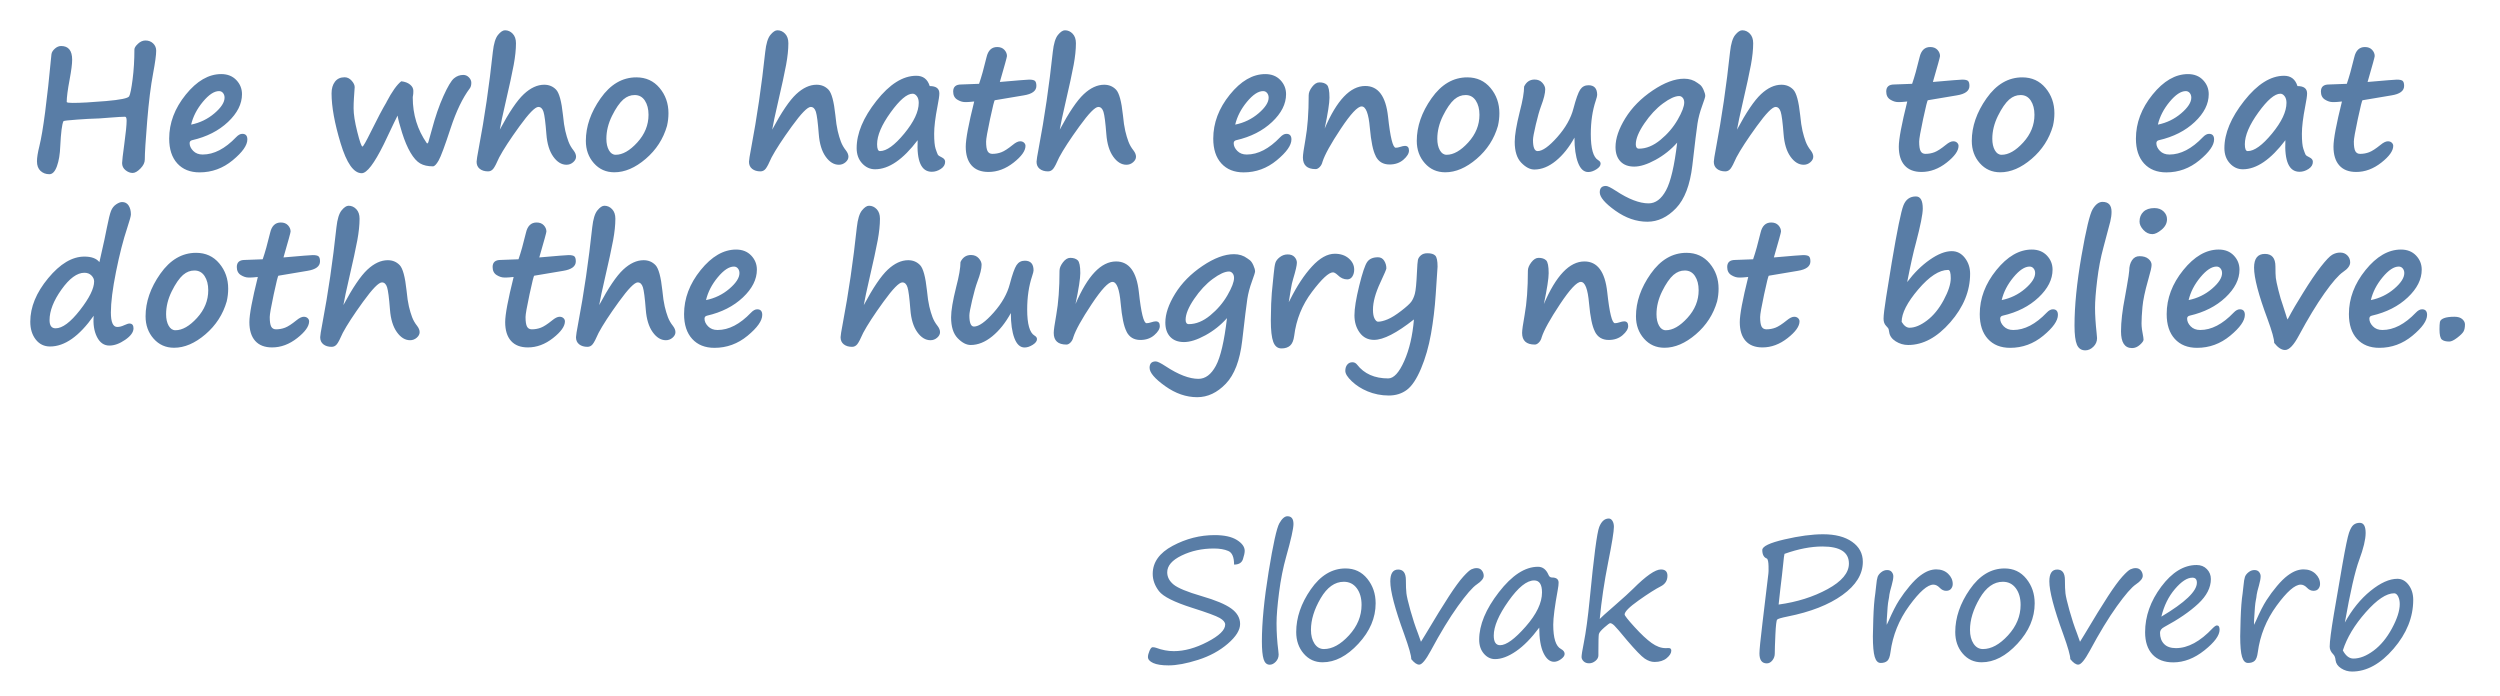 <?xml version="1.0" encoding="UTF-8"?>
<!DOCTYPE svg  PUBLIC '-//W3C//DTD SVG 1.1//EN'  'http://www.w3.org/Graphics/SVG/1.1/DTD/svg11.dtd'>
<svg version="1.1" viewBox="0 0 826 230" xmlns="http://www.w3.org/2000/svg">
<defs>
<filter id="a">
<feGaussianBlur in="SourceAlpha" stdDeviation="4"/>
<feOffset dx="5" dy="5" result="Offset"/>
<feComposite in="SourceGraphic" in2="Offset" operator="xor"/>
</filter>
</defs>
<g fill="#597DA6" filter="url(#a)">
<path d="m15.963 35.036c-0.48 0.997-0.831 3.747-1.052 8.25-0.093 2.639-0.457 4.844-1.094 6.616s-1.472 2.658-2.505 2.658c-1.163 0-2.136-0.365-2.921-1.094-0.784-0.729-1.176-1.785-1.176-3.169 0-1.219 0.267-2.898 0.802-5.039 1.2-4.835 2.529-14.958 3.987-30.368 0.092-0.628 0.466-1.232 1.121-1.814 0.655-0.581 1.343-0.872 2.062-0.872 2.437 0 3.655 1.514 3.655 4.54 0 1.366-0.277 3.535-0.831 6.506-0.646 3.414-0.969 5.906-0.969 7.475 0.148 0.184 0.812 0.276 1.993 0.276 2.584 0 6.248-0.203 10.991-0.609s7.294-0.932 7.654-1.578 0.738-2.514 1.135-5.605c0.397-3.092 0.595-6.381 0.595-9.87 0-0.516 0.388-1.139 1.163-1.868s1.606-1.094 2.491-1.094c1.015 0 1.86 0.323 2.533 0.969 0.674 0.646 1.011 1.449 1.011 2.409 0 1.384-0.342 3.894-1.024 7.53-0.776 4.078-1.426 9.31-1.952 15.696s-0.789 10.63-0.789 12.734c0 0.997-0.48 1.984-1.44 2.962-0.959 0.978-1.817 1.467-2.574 1.467-0.812 0-1.597-0.304-2.353-0.913-0.757-0.609-1.135-1.393-1.135-2.353 0-0.628 0.249-2.778 0.747-6.45 0.499-3.654 0.748-6.164 0.748-7.53 0-0.886-0.176-1.329-0.526-1.329-0.868 0-2.584 0.102-5.149 0.305-2.584 0.221-4.347 0.332-5.288 0.332-0.683 0-2.468 0.101-5.357 0.304-2.888 0.203-4.406 0.379-4.553 0.526zm60.764 6.035c0 1.92-1.615 4.213-4.844 6.879-3.23 2.667-6.875 4.001-10.935 4.001-3.119 0-5.574-0.983-7.364-2.949-1.79-1.965-2.685-4.701-2.685-8.208 0-5.167 1.827-10.012 5.481-14.533 3.654-4.522 7.558-6.783 11.71-6.783 2.067 0 3.728 0.655 4.983 1.966 1.255 1.31 1.882 2.87 1.882 4.678 0 3.212-1.541 6.271-4.623 9.177-3.082 2.907-7.031 4.914-11.848 6.021-0.554 0.13-0.831 0.462-0.831 0.997 0 0.886 0.393 1.73 1.177 2.533s1.832 1.204 3.142 1.204c3.71 0 7.391-1.91 11.046-5.73 0.701-0.738 1.384-1.108 2.048-1.108 1.108 0 1.661 0.619 1.661 1.855zm-18.576-4.9c2.916-0.59 5.486-1.836 7.71-3.737 2.223-1.901 3.335-3.626 3.335-5.177 0-0.609-0.17-1.121-0.512-1.536-0.341-0.415-0.78-0.623-1.315-0.623-1.605 0-3.386 1.181-5.343 3.543-1.956 2.363-3.248 4.873-3.875 7.53zm68.211-2.989c-0.184 0.295-1.587 3.211-4.208 8.747-0.221 0.48-0.35 0.748-0.387 0.803-3.138 6.33-5.555 9.496-7.253 9.496-2.658 0-4.983-3.299-6.976-9.897-1.994-6.598-2.99-12.093-2.99-16.486 0-1.587 0.374-2.869 1.121-3.848 0.747-0.978 1.813-1.467 3.197-1.467 0.868 0 1.638 0.374 2.312 1.121 0.674 0.748 1.01 1.463 1.01 2.146l-0.249 3.654c-0.074 1.107-0.111 2.215-0.111 3.322 0 1.956 0.407 4.554 1.219 7.793s1.384 4.858 1.716 4.858c0.24 0 1.172-1.642 2.796-4.927 2.122-4.3 3.839-7.549 5.149-9.745h-0.028c1.846-3.506 3.479-5.804 4.9-6.893 1.2 0.129 2.164 0.489 2.893 1.08 0.729 0.59 1.094 1.282 1.094 2.076 0 0.627-0.028 1.089-0.083 1.384-0.074 0.314-0.111 0.6-0.111 0.858 0 5.574 1.541 10.585 4.623 15.032 0.203 0.203 0.383 0.083 0.54-0.36s0.54-1.808 1.149-4.097c1.125-4.244 2.399-7.94 3.82-11.087s2.584-5.098 3.488-5.855 1.929-1.135 3.073-1.135c0.72 0 1.342 0.272 1.868 0.817 0.526 0.544 0.789 1.139 0.789 1.785 0 0.775-0.166 1.385-0.498 1.827-2.381 3.175-4.494 7.567-6.339 13.178-1.901 5.813-3.221 9.366-3.959 10.658s-1.366 1.938-1.883 1.938c-1.716 0-3.123-0.319-4.221-0.956-1.098-0.636-2.16-1.822-3.184-3.557s-1.951-3.922-2.782-6.561c-0.83-2.639-1.329-4.54-1.495-5.702zm33.774 4.65c3.063-5.739 5.707-9.647 7.931-11.724 2.224-2.076 4.471-3.114 6.741-3.114 1.568 0 2.874 0.54 3.917 1.62 1.043 1.079 1.804 3.889 2.284 8.429 0.203 2.159 0.461 3.903 0.775 5.232s0.664 2.506 1.052 3.53c0.387 1.024 0.941 1.988 1.661 2.893 0.554 0.719 0.83 1.412 0.83 2.076s-0.318 1.273-0.955 1.827c-0.636 0.554-1.37 0.831-2.201 0.831-1.642 0-3.1-0.896-4.373-2.686-1.274-1.79-2.031-4.263-2.27-7.419-0.296-3.857-0.614-6.321-0.956-7.391-0.341-1.071-0.908-1.606-1.702-1.606-1.07 0-3.151 2.136-6.243 6.409-3.091 4.272-5.319 7.691-6.685 10.256-0.849 1.938-1.504 3.193-1.966 3.765-0.461 0.572-1.033 0.859-1.716 0.859-1.126 0-2.039-0.277-2.741-0.831-0.701-0.554-1.052-1.338-1.052-2.353 0-0.498 0.25-2.058 0.748-4.679 1.882-9.91 3.423-20.457 4.623-31.641 0.295-2.695 0.863-4.554 1.702-5.579 0.84-1.024 1.611-1.536 2.312-1.536 0.978 0 1.827 0.378 2.547 1.135s1.08 1.809 1.08 3.156c0 2.067-0.25 4.448-0.748 7.142-0.498 2.695-1.43 6.995-2.796 12.901-0.83 3.561-1.43 6.394-1.799 8.498zm55.255-1.273c-1.236 4.318-3.585 7.959-7.045 10.921s-6.916 4.443-10.367 4.443c-2.732 0-4.983-1.001-6.755-3.004-1.772-2.002-2.658-4.461-2.658-7.377 0-4.762 1.624-9.449 4.873-14.063 3.248-4.614 7.188-6.921 11.82-6.921 3.156 0 5.712 1.167 7.669 3.502 1.956 2.335 2.934 5.117 2.934 8.346 0 1.403-0.157 2.778-0.471 4.125v0.028zm-14.395-8.747c-1.292 1.144-2.556 2.971-3.793 5.481-1.236 2.51-1.854 5.029-1.854 7.558 0 1.532 0.281 2.796 0.844 3.792 0.563 0.997 1.306 1.495 2.229 1.495 2.288 0 4.669-1.356 7.142-4.069s3.709-5.758 3.709-9.136c0-1.901-0.401-3.465-1.204-4.692s-1.924-1.841-3.363-1.841c-1.366 0-2.593 0.471-3.682 1.412h-0.028zm49.138 10.021c3.063-5.739 5.707-9.647 7.931-11.724 2.224-2.076 4.471-3.114 6.741-3.114 1.569 0 2.874 0.54 3.917 1.62 1.043 1.079 1.804 3.889 2.284 8.429 0.203 2.159 0.461 3.903 0.775 5.232s0.664 2.506 1.052 3.53 0.941 1.988 1.661 2.893c0.554 0.719 0.83 1.412 0.83 2.076s-0.318 1.273-0.955 1.827c-0.636 0.554-1.37 0.831-2.2 0.831-1.643 0-3.101-0.896-4.374-2.686-1.274-1.79-2.03-4.263-2.27-7.419-0.296-3.857-0.614-6.321-0.955-7.391-0.342-1.071-0.909-1.606-1.703-1.606-1.07 0-3.151 2.136-6.243 6.409-3.091 4.272-5.319 7.691-6.685 10.256-0.849 1.938-1.504 3.193-1.966 3.765-0.461 0.572-1.033 0.859-1.716 0.859-1.126 0-2.039-0.277-2.741-0.831-0.701-0.554-1.051-1.338-1.051-2.353 0-0.498 0.249-2.058 0.747-4.679 1.882-9.91 3.423-20.457 4.623-31.641 0.295-2.695 0.863-4.554 1.703-5.579 0.839-1.024 1.61-1.536 2.311-1.536 0.978 0 1.827 0.378 2.547 1.135s1.08 1.809 1.08 3.156c0 2.067-0.25 4.448-0.748 7.142-0.498 2.695-1.43 6.995-2.796 12.901-0.83 3.561-1.43 6.394-1.799 8.498zm48.058 3.488c-4.854 6.404-9.542 9.606-14.063 9.606-1.661 0-3.092-0.655-4.291-1.965-1.2-1.31-1.8-2.981-1.8-5.011 0-4.89 2.178-10.099 6.534-15.627 4.355-5.527 8.748-8.291 13.177-8.291 2.251 0 3.728 1.135 4.429 3.405 2.123 0 3.184 0.812 3.184 2.436 0 0.775-0.203 2.178-0.609 4.208-0.738 3.802-1.108 6.838-1.108 9.108 0 2.362 0.162 4.023 0.485 4.983 0.323 0.959 0.558 1.587 0.706 1.882 0.147 0.295 0.59 0.609 1.329 0.941 0.738 0.351 1.107 0.84 1.107 1.468 0 0.941-0.475 1.725-1.426 2.353-0.95 0.627-1.942 0.941-2.976 0.941-3.469 0-5.029-3.479-4.678-10.437zm-1.661-15.364c-1.864 0-4.286 2.063-7.267 6.187-2.981 4.125-4.471 7.627-4.471 10.506 0 1.514 0.314 2.27 0.941 2.27 2.178 0 4.859-1.933 8.042-5.799 3.184-3.867 4.776-7.249 4.776-10.146 0-0.923-0.208-1.657-0.623-2.201-0.415-0.545-0.881-0.817-1.398-0.817zm27.158 2.159c-0.166 0-0.687 2.058-1.564 6.174-0.877 4.115-1.315 6.607-1.315 7.474 0 1.514 0.161 2.57 0.484 3.17s0.854 0.9 1.592 0.9c1.034 0 2.026-0.18 2.976-0.54 0.951-0.36 2.201-1.167 3.751-2.422 0.96-0.794 1.772-1.191 2.436-1.191 0.536 0 0.965 0.153 1.288 0.457 0.323 0.305 0.484 0.66 0.484 1.066 0 1.624-1.31 3.465-3.931 5.523-2.621 2.057-5.389 3.086-8.305 3.086-2.436 0-4.295-0.719-5.578-2.159s-1.924-3.507-1.924-6.201c0-2.492 0.932-7.465 2.796-14.921-1.181 0.129-2.002 0.194-2.464 0.194h-0.581c-0.849 0-1.712-0.277-2.589-0.831-0.876-0.554-1.315-1.44-1.315-2.658 0-1.55 0.877-2.325 2.63-2.325l5.925-0.221c0.775-2.234 1.596-5.159 2.463-8.776 0.517-2.252 1.689-3.377 3.516-3.377 1.015 0 1.809 0.309 2.381 0.927s0.858 1.306 0.858 2.062c0 0.296-0.784 3.147-2.353 8.555 5.869-0.517 9.089-0.776 9.661-0.776 0.979 0 1.625 0.143 1.938 0.429 0.314 0.287 0.471 0.836 0.471 1.648 0 1.642-1.393 2.685-4.18 3.128l-9.551 1.605zm21.455 9.717c3.063-5.739 5.707-9.647 7.931-11.724 2.224-2.076 4.471-3.114 6.741-3.114 1.568 0 2.874 0.54 3.917 1.62 1.043 1.079 1.804 3.889 2.284 8.429 0.203 2.159 0.461 3.903 0.775 5.232s0.664 2.506 1.052 3.53c0.387 1.024 0.941 1.988 1.661 2.893 0.553 0.719 0.83 1.412 0.83 2.076s-0.318 1.273-0.955 1.827-1.37 0.831-2.201 0.831c-1.642 0-3.1-0.896-4.374-2.686-1.273-1.79-2.03-4.263-2.27-7.419-0.295-3.857-0.613-6.321-0.955-7.391-0.341-1.071-0.909-1.606-1.702-1.606-1.071 0-3.151 2.136-6.243 6.409-3.091 4.272-5.32 7.691-6.685 10.256-0.849 1.938-1.504 3.193-1.966 3.765-0.461 0.572-1.033 0.859-1.716 0.859-1.126 0-2.039-0.277-2.741-0.831-0.701-0.554-1.052-1.338-1.052-2.353 0-0.498 0.249-2.058 0.748-4.679 1.882-9.91 3.423-20.457 4.623-31.641 0.295-2.695 0.863-4.554 1.702-5.579 0.84-1.024 1.611-1.536 2.312-1.536 0.978 0 1.827 0.378 2.547 1.135 0.719 0.757 1.079 1.809 1.079 3.156 0 2.067-0.249 4.448-0.747 7.142-0.498 2.695-1.43 6.995-2.796 12.901-0.831 3.561-1.43 6.394-1.799 8.498zm76.544 3.239c0 1.92-1.615 4.213-4.845 6.879-3.23 2.667-6.875 4.001-10.935 4.001-3.119 0-5.573-0.983-7.364-2.949-1.79-1.965-2.685-4.701-2.685-8.208 0-5.167 1.827-10.012 5.481-14.533 3.655-4.522 7.558-6.783 11.71-6.783 2.067 0 3.728 0.655 4.983 1.966 1.255 1.31 1.883 2.87 1.883 4.678 0 3.212-1.541 6.271-4.623 9.177-3.082 2.907-7.032 4.914-11.849 6.021-0.553 0.13-0.83 0.462-0.83 0.997 0 0.886 0.392 1.73 1.176 2.533 0.785 0.803 1.832 1.204 3.142 1.204 3.71 0 7.392-1.91 11.046-5.73 0.701-0.738 1.384-1.108 2.049-1.108 1.107 0 1.661 0.619 1.661 1.855zm-18.576-4.9c2.916-0.59 5.486-1.836 7.71-3.737s3.336-3.626 3.336-5.177c0-0.609-0.171-1.121-0.512-1.536-0.342-0.415-0.78-0.623-1.315-0.623-1.606 0-3.387 1.181-5.343 3.543-1.956 2.363-3.248 4.873-3.876 7.53zm46.425 10.381c-0.886-1.661-1.532-4.761-1.938-9.301-0.406-4.725-1.31-7.087-2.713-7.087-1.329 0-3.626 2.459-6.893 7.378-3.267 4.918-5.278 8.549-6.035 10.893-0.166 0.701-0.475 1.283-0.927 1.744-0.453 0.461-0.9 0.692-1.343 0.692-2.805 0-4.208-1.283-4.208-3.848 0-0.867 0.277-2.842 0.831-5.924 0.719-3.986 1.079-8.859 1.079-14.617 0-0.867 0.379-1.795 1.135-2.782 0.757-0.987 1.56-1.481 2.409-1.481 1.07 0 1.891 0.268 2.464 0.803 0.572 0.535 0.858 1.956 0.858 4.263 0 1.753-0.526 5.149-1.578 10.187 4.005-9.375 8.471-14.063 13.398-14.063 4.282 0 6.792 3.368 7.53 10.105 0.739 6.865 1.587 10.298 2.547 10.298 0.425 0 0.914-0.092 1.467-0.277 0.665-0.221 1.191-0.332 1.578-0.332 0.886 0 1.329 0.517 1.329 1.55 0 0.941-0.609 1.943-1.827 3.004s-2.75 1.591-4.595 1.591c-2.141 0-3.673-0.932-4.596-2.796h0.028zm40.39-9.993c-1.237 4.318-3.585 7.959-7.046 10.921-3.46 2.962-6.916 4.443-10.367 4.443-2.731 0-4.983-1.001-6.755-3.004-1.771-2.002-2.657-4.461-2.657-7.377 0-4.762 1.624-9.449 4.872-14.063s7.188-6.921 11.821-6.921c3.155 0 5.712 1.167 7.668 3.502s2.934 5.117 2.934 8.346c0 1.403-0.157 2.778-0.47 4.125v0.028zm-14.395-8.747c-1.291 1.144-2.556 2.971-3.792 5.481-1.237 2.51-1.855 5.029-1.855 7.558 0 1.532 0.281 2.796 0.844 3.792 0.563 0.997 1.306 1.495 2.229 1.495 2.288 0 4.669-1.356 7.142-4.069s3.71-5.758 3.71-9.136c0-1.901-0.402-3.465-1.205-4.692-0.802-1.227-1.924-1.841-3.363-1.841-1.366 0-2.593 0.471-3.682 1.412h-0.028zm39.67 12.651c-1.771 3.23-3.824 5.795-6.159 7.696s-4.702 2.851-7.101 2.851c-1.421 0-2.856-0.747-4.305-2.242-1.448-1.495-2.173-3.792-2.173-6.893 0-2.196 0.554-5.509 1.661-9.938 0.96-3.654 1.44-6.432 1.44-8.333 0.738-1.55 1.892-2.325 3.46-2.325 1.071 0 1.924 0.355 2.561 1.066 0.637 0.71 0.955 1.425 0.955 2.145 0 1.31-0.461 3.174-1.384 5.592-0.535 1.44-1.112 3.474-1.73 6.104-0.619 2.63-0.928 4.314-0.928 5.052 0 2.455 0.508 3.682 1.523 3.682 1.605 0 3.774-1.541 6.505-4.623 2.732-3.082 4.513-6.238 5.343-9.468 0.831-3.155 1.569-5.222 2.215-6.201 0.646-0.978 1.559-1.467 2.741-1.467 1.919 0 2.879 1.071 2.879 3.211 0 0.314-0.157 0.942-0.471 1.883-1.089 3.267-1.633 6.948-1.633 11.045 0 4.799 0.812 7.669 2.436 8.61 0.535 0.314 0.803 0.701 0.803 1.163 0 0.664-0.471 1.292-1.412 1.882-0.941 0.591-1.837 0.886-2.686 0.886-1.458 0-2.579-1.029-3.363-3.087-0.784-2.057-1.177-4.821-1.177-8.291zm33.94 1.661c-2.049 2.307-4.434 4.203-7.156 5.689s-5.071 2.229-7.045 2.229c-1.957 0-3.475-0.573-4.554-1.717-1.08-1.144-1.62-2.722-1.62-4.734 0-2.86 1.084-6.044 3.253-9.55 2.168-3.507 5.177-6.557 9.025-9.15s7.313-3.889 10.395-3.889c1.698 0 3.165 0.461 4.401 1.384 0.296 0.222 0.554 0.406 0.775 0.554 0.443 0.313 0.854 0.89 1.232 1.73 0.379 0.84 0.568 1.518 0.568 2.035 0 0.332-0.351 1.448-1.052 3.349-0.72 1.975-1.223 3.89-1.509 5.745-0.286 1.854-0.853 6.482-1.702 13.883-0.757 6.441-2.556 11.147-5.399 14.118-2.842 2.971-5.998 4.457-9.467 4.457-3.636 0-7.166-1.223-10.589-3.668-3.424-2.445-5.135-4.462-5.135-6.049 0-1.402 0.683-2.104 2.048-2.104 0.536 0 1.624 0.536 3.267 1.606 4.208 2.768 7.816 4.152 10.824 4.152 2.289 0 4.208-1.434 5.758-4.304s2.778-8.125 3.682-15.766zm0.665-15.392c-1.365 0-3.155 0.817-5.37 2.45-2.215 1.634-4.263 3.834-6.146 6.603-1.882 2.768-2.823 5.066-2.823 6.893 0 0.96 0.35 1.439 1.051 1.439 2.381 0 4.744-0.964 7.087-2.893 2.344-1.928 4.241-4.147 5.689-6.657 1.449-2.51 2.173-4.411 2.173-5.703 0-0.646-0.166-1.163-0.498-1.55-0.332-0.388-0.72-0.582-1.163-0.582zm19.102 11.101c3.063-5.739 5.707-9.647 7.931-11.724 2.224-2.076 4.471-3.114 6.741-3.114 1.569 0 2.874 0.54 3.917 1.62 1.043 1.079 1.804 3.889 2.284 8.429 0.203 2.159 0.461 3.903 0.775 5.232s0.665 2.506 1.052 3.53c0.388 1.024 0.941 1.988 1.661 2.893 0.554 0.719 0.831 1.412 0.831 2.076s-0.319 1.273-0.956 1.827c-0.636 0.554-1.37 0.831-2.2 0.831-1.643 0-3.101-0.896-4.374-2.686-1.274-1.79-2.03-4.263-2.27-7.419-0.296-3.857-0.614-6.321-0.955-7.391-0.342-1.071-0.909-1.606-1.703-1.606-1.07 0-3.151 2.136-6.242 6.409-3.092 4.272-5.32 7.691-6.686 10.256-0.849 1.938-1.504 3.193-1.965 3.765-0.462 0.572-1.034 0.859-1.717 0.859-1.126 0-2.039-0.277-2.74-0.831-0.702-0.554-1.052-1.338-1.052-2.353 0-0.498 0.249-2.058 0.747-4.679 1.882-9.91 3.424-20.457 4.623-31.641 0.295-2.695 0.863-4.554 1.703-5.579 0.839-1.024 1.61-1.536 2.311-1.536 0.978 0 1.827 0.378 2.547 1.135s1.08 1.809 1.08 3.156c0 2.067-0.249 4.448-0.748 7.142-0.498 2.695-1.43 6.995-2.796 12.901-0.83 3.561-1.43 6.394-1.799 8.498zm63.062-9.717c-0.166 0-0.687 2.058-1.564 6.174-0.877 4.115-1.315 6.607-1.315 7.474 0 1.514 0.162 2.57 0.485 3.17s0.853 0.9 1.591 0.9c1.034 0 2.026-0.18 2.976-0.54 0.951-0.36 2.201-1.167 3.751-2.422 0.96-0.794 1.772-1.191 2.437-1.191 0.535 0 0.964 0.153 1.287 0.457 0.323 0.305 0.484 0.66 0.484 1.066 0 1.624-1.31 3.465-3.931 5.523-2.62 2.057-5.389 3.086-8.305 3.086-2.436 0-4.295-0.719-5.578-2.159s-1.924-3.507-1.924-6.201c0-2.492 0.932-7.465 2.796-14.921-1.181 0.129-2.002 0.194-2.464 0.194h-0.581c-0.849 0-1.712-0.277-2.588-0.831-0.877-0.554-1.315-1.44-1.315-2.658 0-1.55 0.876-2.325 2.63-2.325l5.924-0.221c0.775-2.234 1.596-5.159 2.464-8.776 0.516-2.252 1.688-3.377 3.515-3.377 1.015 0 1.809 0.309 2.381 0.927s0.858 1.306 0.858 2.062c0 0.296-0.784 3.147-2.353 8.555 5.869-0.517 9.089-0.776 9.662-0.776 0.978 0 1.624 0.143 1.937 0.429 0.314 0.287 0.471 0.836 0.471 1.648 0 1.642-1.393 2.685-4.18 3.128l-9.551 1.605zm41.331 8.444c-1.236 4.318-3.585 7.959-7.045 10.921-3.461 2.962-6.916 4.443-10.368 4.443-2.731 0-4.983-1.001-6.754-3.004-1.772-2.002-2.658-4.461-2.658-7.377 0-4.762 1.624-9.449 4.872-14.063 3.249-4.614 7.189-6.921 11.821-6.921 3.156 0 5.712 1.167 7.668 3.502 1.957 2.335 2.935 5.117 2.935 8.346 0 1.403-0.157 2.778-0.471 4.125v0.028zm-14.395-8.747c-1.292 1.144-2.556 2.971-3.793 5.481-1.236 2.51-1.854 5.029-1.854 7.558 0 1.532 0.281 2.796 0.844 3.792 0.563 0.997 1.306 1.495 2.228 1.495 2.289 0 4.67-1.356 7.143-4.069s3.709-5.758 3.709-9.136c0-1.901-0.401-3.465-1.204-4.692s-1.924-1.841-3.364-1.841c-1.365 0-2.593 0.471-3.681 1.412h-0.028zm67.63 13.26c0 1.92-1.615 4.213-4.845 6.879-3.229 2.667-6.874 4.001-10.934 4.001-3.119 0-5.574-0.983-7.364-2.949-1.79-1.965-2.685-4.701-2.685-8.208 0-5.167 1.827-10.012 5.481-14.533 3.654-4.522 7.557-6.783 11.71-6.783 2.067 0 3.728 0.655 4.983 1.966 1.255 1.31 1.882 2.87 1.882 4.678 0 3.212-1.541 6.271-4.623 9.177-3.082 2.907-7.031 4.914-11.848 6.021-0.554 0.13-0.831 0.462-0.831 0.997 0 0.886 0.392 1.73 1.177 2.533 0.784 0.803 1.832 1.204 3.142 1.204 3.709 0 7.391-1.91 11.045-5.73 0.702-0.738 1.385-1.108 2.049-1.108 1.107 0 1.661 0.619 1.661 1.855zm-18.576-4.9c2.916-0.59 5.485-1.836 7.709-3.737s3.336-3.626 3.336-5.177c0-0.609-0.171-1.121-0.512-1.536s-0.78-0.623-1.315-0.623c-1.606 0-3.387 1.181-5.343 3.543-1.956 2.363-3.248 4.873-3.875 7.53zm42.133 5.149c-4.853 6.404-9.541 9.606-14.063 9.606-1.661 0-3.091-0.655-4.291-1.965-1.199-1.31-1.799-2.981-1.799-5.011 0-4.89 2.178-10.099 6.533-15.627 4.356-5.527 8.748-8.291 13.177-8.291 2.252 0 3.728 1.135 4.43 3.405 2.122 0 3.183 0.812 3.183 2.436 0 0.775-0.203 2.178-0.609 4.208-0.738 3.802-1.107 6.838-1.107 9.108 0 2.362 0.161 4.023 0.484 4.983 0.323 0.959 0.559 1.587 0.706 1.882 0.148 0.295 0.591 0.609 1.329 0.941 0.738 0.351 1.107 0.84 1.107 1.468 0 0.941-0.475 1.725-1.425 2.353-0.951 0.627-1.943 0.941-2.976 0.941-3.47 0-5.029-3.479-4.679-10.437zm-1.661-15.364c-1.864 0-4.286 2.063-7.266 6.187-2.981 4.125-4.471 7.627-4.471 10.506 0 1.514 0.313 2.27 0.941 2.27 2.178 0 4.858-1.933 8.042-5.799 3.184-3.867 4.775-7.249 4.775-10.146 0-0.923-0.207-1.657-0.623-2.201-0.415-0.545-0.881-0.817-1.398-0.817zm27.158 2.159c-0.166 0-0.688 2.058-1.564 6.174-0.877 4.115-1.315 6.607-1.315 7.474 0 1.514 0.161 2.57 0.484 3.17s0.854 0.9 1.592 0.9c1.033 0 2.025-0.18 2.976-0.54 0.95-0.36 2.201-1.167 3.751-2.422 0.96-0.794 1.772-1.191 2.436-1.191 0.535 0 0.964 0.153 1.287 0.457 0.323 0.305 0.485 0.66 0.485 1.066 0 1.624-1.311 3.465-3.931 5.523-2.621 2.057-5.389 3.086-8.305 3.086-2.436 0-4.296-0.719-5.578-2.159-1.283-1.44-1.924-3.507-1.924-6.201 0-2.492 0.932-7.465 2.796-14.921-1.182 0.129-2.003 0.194-2.464 0.194h-0.582c-0.849 0-1.711-0.277-2.588-0.831s-1.315-1.44-1.315-2.658c0-1.55 0.877-2.325 2.63-2.325l5.924-0.221c0.775-2.234 1.597-5.159 2.464-8.776 0.517-2.252 1.689-3.377 3.516-3.377 1.015 0 1.808 0.309 2.381 0.927 0.572 0.618 0.858 1.306 0.858 2.062 0 0.296-0.785 3.147-2.353 8.555 5.868-0.517 9.089-0.776 9.661-0.776 0.978 0 1.624 0.143 1.938 0.429 0.314 0.287 0.471 0.836 0.471 1.648 0 1.642-1.394 2.685-4.181 3.128l-9.55 1.605zm-749.63 71.202c-4.78 6.773-9.587 10.159-14.423 10.159-1.956 0-3.534-0.77-4.734-2.311-1.199-1.541-1.799-3.502-1.799-5.883 0-4.817 1.97-9.606 5.91-14.367 3.941-4.762 7.932-7.143 11.973-7.143 2.326 0 3.978 0.609 4.956 1.827 1.384-6.053 2.205-9.836 2.463-11.35 0.554-2.805 1.015-4.669 1.385-5.592 0.369-0.922 0.932-1.638 1.688-2.145 0.757-0.508 1.412-0.761 1.966-0.761 0.941 0 1.661 0.387 2.159 1.162s0.748 1.754 0.748 2.935c0 0.516-0.406 2.002-1.219 4.457-1.328 3.986-2.56 8.803-3.695 14.45-1.135 5.648-1.703 10.142-1.703 13.482 0 3.193 0.702 4.789 2.104 4.789 0.72 0 1.486-0.194 2.298-0.581 0.812-0.369 1.384-0.554 1.716-0.554 0.905 0 1.357 0.526 1.357 1.578 0 1.274-0.918 2.542-2.755 3.807-1.836 1.264-3.576 1.896-5.218 1.896-1.772 0-3.137-0.951-4.097-2.851-0.96-1.901-1.32-4.236-1.08-7.004zm-3.073-14.202c-2.417 0-4.941 1.846-7.571 5.537s-3.945 7.068-3.945 10.132c0 1.79 0.665 2.685 1.993 2.685 2.252 0 4.937-2.002 8.056-6.007s4.679-7.17 4.679-9.495c0-0.702-0.296-1.352-0.886-1.952-0.591-0.6-1.366-0.9-2.326-0.9zm47.034 9.412c-1.236 4.319-3.585 7.959-7.045 10.922-3.461 2.962-6.916 4.443-10.368 4.443-2.731 0-4.983-1.002-6.754-3.004-1.772-2.002-2.658-4.462-2.658-7.378 0-4.761 1.624-9.449 4.872-14.063 3.248-4.613 7.189-6.92 11.821-6.92 3.156 0 5.712 1.167 7.668 3.502 1.957 2.334 2.935 5.116 2.935 8.346 0 1.403-0.157 2.778-0.471 4.125v0.027zm-14.395-8.747c-1.292 1.144-2.556 2.971-3.793 5.481-1.236 2.51-1.855 5.029-1.855 7.557 0 1.532 0.282 2.796 0.845 3.793s1.306 1.495 2.228 1.495c2.289 0 4.67-1.357 7.143-4.07s3.709-5.758 3.709-9.135c0-1.901-0.401-3.465-1.204-4.692-0.803-1.228-1.924-1.841-3.364-1.841-1.365 0-2.593 0.47-3.681 1.412h-0.028zm31.475 0.304c-0.166 0-0.688 2.058-1.564 6.173-0.877 4.116-1.315 6.608-1.315 7.475 0 1.513 0.161 2.57 0.484 3.17 0.323 0.599 0.854 0.899 1.592 0.899 1.033 0 2.025-0.18 2.976-0.539 0.95-0.36 2.201-1.168 3.751-2.423 0.96-0.793 1.772-1.19 2.436-1.19 0.535 0 0.964 0.152 1.287 0.457 0.323 0.304 0.485 0.659 0.485 1.065 0 1.625-1.311 3.465-3.931 5.523-2.621 2.058-5.389 3.087-8.305 3.087-2.436 0-4.296-0.72-5.578-2.159-1.283-1.44-1.924-3.507-1.924-6.201 0-2.492 0.932-7.466 2.796-14.922-1.182 0.13-2.003 0.194-2.464 0.194h-0.582c-0.849 0-1.711-0.277-2.588-0.83-0.877-0.554-1.315-1.44-1.315-2.658 0-1.55 0.877-2.325 2.63-2.325l5.924-0.222c0.775-2.233 1.597-5.158 2.464-8.775 0.517-2.252 1.689-3.378 3.516-3.378 1.015 0 1.808 0.309 2.381 0.928 0.572 0.618 0.858 1.305 0.858 2.062 0 0.295-0.785 3.147-2.353 8.554 5.868-0.517 9.089-0.775 9.661-0.775 0.978 0 1.624 0.143 1.938 0.429s0.471 0.835 0.471 1.647c0 1.643-1.394 2.686-4.181 3.128l-9.55 1.606zm21.455 9.717c3.064-5.74 5.707-9.648 7.931-11.724s4.471-3.114 6.741-3.114c1.569 0 2.875 0.54 3.917 1.619 1.043 1.08 1.804 3.89 2.284 8.43 0.203 2.159 0.462 3.903 0.775 5.232 0.314 1.329 0.665 2.505 1.052 3.529 0.388 1.025 0.942 1.989 1.661 2.893 0.554 0.72 0.831 1.412 0.831 2.077 0 0.664-0.319 1.273-0.955 1.827-0.637 0.553-1.371 0.83-2.201 0.83-1.643 0-3.101-0.895-4.374-2.685s-2.03-4.263-2.27-7.419c-0.295-3.857-0.614-6.321-0.955-7.392-0.342-1.07-0.909-1.605-1.703-1.605-1.07 0-3.151 2.136-6.242 6.408-3.091 4.273-5.32 7.692-6.686 10.257-0.849 1.938-1.504 3.193-1.965 3.765-0.462 0.572-1.034 0.858-1.717 0.858-1.125 0-2.039-0.277-2.74-0.83-0.701-0.554-1.052-1.338-1.052-2.353 0-0.499 0.249-2.058 0.747-4.679 1.883-9.91 3.424-20.458 4.623-31.642 0.296-2.694 0.863-4.554 1.703-5.578s1.61-1.536 2.311-1.536c0.979 0 1.828 0.378 2.547 1.135 0.72 0.756 1.08 1.808 1.08 3.156 0 2.067-0.249 4.447-0.747 7.142-0.499 2.694-1.431 6.994-2.796 12.9-0.831 3.562-1.431 6.395-1.8 8.499zm63.062-9.717c-0.166 0-0.687 2.058-1.564 6.173-0.876 4.116-1.315 6.608-1.315 7.475 0 1.513 0.162 2.57 0.485 3.17 0.323 0.599 0.853 0.899 1.592 0.899 1.033 0 2.025-0.18 2.976-0.539 0.95-0.36 2.2-1.168 3.751-2.423 0.959-0.793 1.771-1.19 2.436-1.19 0.535 0 0.964 0.152 1.287 0.457 0.323 0.304 0.485 0.659 0.485 1.065 0 1.625-1.311 3.465-3.931 5.523-2.621 2.058-5.389 3.087-8.305 3.087-2.437 0-4.296-0.72-5.579-2.159-1.282-1.44-1.924-3.507-1.924-6.201 0-2.492 0.932-7.466 2.796-14.922-1.181 0.13-2.002 0.194-2.463 0.194h-0.582c-0.849 0-1.711-0.277-2.588-0.83-0.877-0.554-1.315-1.44-1.315-2.658 0-1.55 0.877-2.325 2.63-2.325l5.924-0.222c0.775-2.233 1.596-5.158 2.464-8.775 0.517-2.252 1.689-3.378 3.516-3.378 1.015 0 1.808 0.309 2.38 0.928 0.572 0.618 0.859 1.305 0.859 2.062 0 0.295-0.785 3.147-2.354 8.554 5.869-0.517 9.09-0.775 9.662-0.775 0.978 0 1.624 0.143 1.938 0.429 0.313 0.286 0.47 0.835 0.47 1.647 0 1.643-1.393 2.686-4.18 3.128l-9.551 1.606zm21.455 9.717c3.064-5.74 5.707-9.648 7.931-11.724s4.471-3.114 6.741-3.114c1.569 0 2.874 0.54 3.917 1.619 1.043 1.08 1.804 3.89 2.284 8.43 0.203 2.159 0.461 3.903 0.775 5.232s0.665 2.505 1.052 3.529c0.388 1.025 0.941 1.989 1.661 2.893 0.554 0.72 0.831 1.412 0.831 2.077 0 0.664-0.319 1.273-0.955 1.827-0.637 0.553-1.371 0.83-2.201 0.83-1.643 0-3.101-0.895-4.374-2.685-1.274-1.79-2.03-4.263-2.27-7.419-0.295-3.857-0.614-6.321-0.955-7.392-0.342-1.07-0.909-1.605-1.703-1.605-1.07 0-3.151 2.136-6.242 6.408-3.092 4.273-5.32 7.692-6.686 10.257-0.849 1.938-1.504 3.193-1.965 3.765-0.462 0.572-1.034 0.858-1.717 0.858-1.125 0-2.039-0.277-2.74-0.83-0.702-0.554-1.052-1.338-1.052-2.353 0-0.499 0.249-2.058 0.747-4.679 1.883-9.91 3.424-20.458 4.623-31.642 0.296-2.694 0.863-4.554 1.703-5.578 0.839-1.024 1.61-1.536 2.311-1.536 0.978 0 1.827 0.378 2.547 1.135 0.72 0.756 1.08 1.808 1.08 3.156 0 2.067-0.249 4.447-0.748 7.142-0.498 2.694-1.43 6.994-2.796 12.9-0.83 3.562-1.43 6.395-1.799 8.499zm53.871 3.239c0 1.919-1.614 4.212-4.844 6.879s-6.875 4-10.935 4c-3.119 0-5.574-0.982-7.364-2.948-1.79-1.965-2.685-4.701-2.685-8.208 0-5.168 1.827-10.012 5.481-14.534 3.654-4.521 7.558-6.782 11.71-6.782 2.067 0 3.728 0.655 4.983 1.965 1.255 1.311 1.883 2.87 1.883 4.679 0 3.211-1.541 6.27-4.623 9.177s-7.032 4.914-11.849 6.021c-0.553 0.129-0.83 0.461-0.83 0.997 0 0.885 0.392 1.73 1.176 2.533 0.785 0.802 1.832 1.204 3.142 1.204 3.71 0 7.392-1.91 11.046-5.731 0.701-0.738 1.384-1.107 2.048-1.107 1.108 0 1.661 0.618 1.661 1.855zm-18.576-4.9c2.916-0.591 5.486-1.836 7.71-3.737s3.336-3.627 3.336-5.177c0-0.609-0.171-1.121-0.513-1.536-0.341-0.416-0.779-0.623-1.314-0.623-1.606 0-3.387 1.181-5.343 3.543-1.957 2.362-3.248 4.872-3.876 7.53zm52.128 1.661c3.063-5.74 5.707-9.648 7.931-11.724s4.471-3.114 6.741-3.114c1.568 0 2.874 0.54 3.917 1.619 1.043 1.08 1.804 3.89 2.284 8.43 0.203 2.159 0.461 3.903 0.775 5.232s0.664 2.505 1.052 3.529c0.387 1.025 0.941 1.989 1.661 2.893 0.553 0.72 0.83 1.412 0.83 2.077 0 0.664-0.318 1.273-0.955 1.827-0.637 0.553-1.37 0.83-2.201 0.83-1.642 0-3.1-0.895-4.374-2.685-1.273-1.79-2.03-4.263-2.27-7.419-0.295-3.857-0.613-6.321-0.955-7.392-0.341-1.07-0.909-1.605-1.702-1.605-1.071 0-3.151 2.136-6.243 6.408-3.091 4.273-5.32 7.692-6.685 10.257-0.849 1.938-1.504 3.193-1.966 3.765-0.461 0.572-1.033 0.858-1.716 0.858-1.126 0-2.039-0.277-2.741-0.83-0.701-0.554-1.052-1.338-1.052-2.353 0-0.499 0.249-2.058 0.748-4.679 1.882-9.91 3.423-20.458 4.623-31.642 0.295-2.694 0.863-4.554 1.702-5.578 0.84-1.024 1.611-1.536 2.312-1.536 0.978 0 1.827 0.378 2.547 1.135 0.719 0.756 1.079 1.808 1.079 3.156 0 2.067-0.249 4.447-0.747 7.142-0.498 2.694-1.43 6.994-2.796 12.9-0.831 3.562-1.43 6.395-1.799 8.499zm48.584 2.63c-1.772 3.23-3.825 5.795-6.16 7.696s-4.702 2.851-7.101 2.851c-1.421 0-2.856-0.747-4.304-2.242-1.449-1.495-2.174-3.793-2.174-6.893 0-2.197 0.554-5.509 1.661-9.939 0.96-3.654 1.44-6.431 1.44-8.332 0.738-1.551 1.892-2.326 3.46-2.326 1.071 0 1.924 0.356 2.561 1.066 0.637 0.711 0.955 1.426 0.955 2.146 0 1.31-0.461 3.174-1.384 5.592-0.535 1.439-1.112 3.474-1.73 6.104-0.619 2.63-0.928 4.314-0.928 5.052 0 2.455 0.508 3.682 1.523 3.682 1.606 0 3.774-1.541 6.505-4.623 2.732-3.082 4.513-6.238 5.343-9.468 0.831-3.156 1.569-5.223 2.215-6.201s1.559-1.467 2.741-1.467c1.919 0 2.879 1.07 2.879 3.211 0 0.314-0.157 0.941-0.471 1.883-1.089 3.266-1.633 6.948-1.633 11.045 0 4.799 0.812 7.668 2.436 8.61 0.535 0.313 0.803 0.701 0.803 1.162 0 0.665-0.471 1.292-1.412 1.883-0.941 0.59-1.836 0.886-2.685 0.886-1.458 0-2.58-1.029-3.364-3.087s-1.176-4.822-1.176-8.291zm38.23 6.09c-0.886-1.661-1.532-4.761-1.938-9.301-0.406-4.725-1.31-7.087-2.713-7.087-1.329 0-3.626 2.459-6.893 7.377-3.266 4.919-5.278 8.55-6.035 10.894-0.166 0.701-0.475 1.282-0.927 1.744-0.452 0.461-0.9 0.692-1.343 0.692-2.805 0-4.208-1.283-4.208-3.848 0-0.868 0.277-2.842 0.831-5.924 0.72-3.987 1.079-8.859 1.079-14.617 0-0.868 0.379-1.795 1.135-2.782 0.757-0.988 1.56-1.481 2.409-1.481 1.07 0 1.892 0.267 2.464 0.802 0.572 0.536 0.858 1.957 0.858 4.264 0 1.753-0.526 5.149-1.578 10.187 4.005-9.375 8.471-14.063 13.399-14.063 4.281 0 6.791 3.368 7.529 10.104 0.739 6.866 1.588 10.298 2.547 10.298 0.425 0 0.914-0.092 1.468-0.276 0.664-0.222 1.19-0.333 1.577-0.333 0.886 0 1.329 0.517 1.329 1.551 0 0.941-0.609 1.942-1.827 3.003-1.218 1.062-2.75 1.592-4.595 1.592-2.141 0-3.673-0.932-4.596-2.796h0.028zm33.192-4.429c-2.048 2.307-4.434 4.203-7.156 5.689-2.722 1.485-5.071 2.228-7.045 2.228-1.957 0-3.475-0.572-4.554-1.716-1.08-1.144-1.62-2.722-1.62-4.734 0-2.861 1.085-6.044 3.253-9.551 2.169-3.506 5.177-6.556 9.025-9.149s7.313-3.889 10.395-3.889c1.698 0 3.165 0.461 4.402 1.384 0.295 0.221 0.553 0.406 0.775 0.553 0.443 0.314 0.853 0.891 1.232 1.731 0.378 0.839 0.567 1.518 0.567 2.034 0 0.332-0.351 1.449-1.052 3.35-0.72 1.975-1.223 3.889-1.509 5.744s-0.853 6.483-1.702 13.883c-0.757 6.441-2.556 11.147-5.398 14.119-2.843 2.971-5.998 4.457-9.468 4.457-3.636 0-7.165-1.223-10.589-3.668-3.423-2.446-5.135-4.462-5.135-6.049 0-1.403 0.683-2.104 2.048-2.104 0.536 0 1.625 0.535 3.267 1.606 4.208 2.768 7.816 4.152 10.824 4.152 2.289 0 4.208-1.435 5.758-4.305 1.551-2.869 2.778-8.125 3.682-15.765zm0.665-15.392c-1.366 0-3.156 0.817-5.371 2.45s-4.263 3.834-6.146 6.602c-1.882 2.769-2.823 5.066-2.823 6.893 0 0.96 0.35 1.44 1.052 1.44 2.38 0 4.743-0.964 7.087-2.893 2.343-1.928 4.24-4.148 5.688-6.658 1.449-2.51 2.174-4.411 2.174-5.702 0-0.646-0.167-1.163-0.499-1.551-0.332-0.387-0.719-0.581-1.162-0.581zm19.738 10.132 0.47-0.886c2.233-4.485 4.637-8.125 7.212-10.921 2.574-2.796 5.089-4.194 7.543-4.194 1.883 0 3.419 0.517 4.61 1.55 1.19 1.034 1.785 2.261 1.785 3.682 0 0.886-0.203 1.647-0.609 2.284s-0.969 0.955-1.688 0.955c-1.145 0-2.187-0.47-3.129-1.412-0.664-0.609-1.19-0.913-1.578-0.913-1.384 0-3.7 2.15-6.948 6.45s-5.204 9.135-5.869 14.506c-0.203 1.55-0.655 2.634-1.356 3.253-0.702 0.618-1.652 0.927-2.852 0.927-1.273 0-2.177-0.724-2.713-2.173-0.535-1.449-0.802-3.816-0.802-7.101 0-1.347 0.036-3.165 0.11-5.453 0.074-2.16 0.286-4.799 0.637-7.918 0.092-0.812 0.157-1.448 0.194-1.91 0.166-1.809 0.355-3.05 0.567-3.723 0.212-0.674 0.706-1.306 1.481-1.897 0.775-0.59 1.634-0.885 2.575-0.885 0.996 0 1.753 0.286 2.27 0.858s0.775 1.199 0.775 1.882c0 0.868-0.415 2.667-1.246 5.398-0.295 0.942-0.544 2.067-0.747 3.378l-0.692 4.263zm48.556-2.575c-0.295 4.485-0.817 8.836-1.564 13.053-0.748 4.217-1.846 8.042-3.294 11.475-1.449 3.432-3.009 5.772-4.679 7.017-1.67 1.246-3.659 1.869-5.966 1.869-2.473 0-4.844-0.471-7.114-1.412h0.028c-1.957-0.812-3.659-1.901-5.108-3.266-1.449-1.366-2.173-2.52-2.173-3.461 0-0.867 0.217-1.559 0.65-2.076 0.434-0.517 1.002-0.775 1.703-0.775 0.609 0 1.116 0.258 1.523 0.775 2.362 3.045 5.795 4.568 10.298 4.568 1.827 0 3.589-1.91 5.287-5.731 1.698-3.82 2.768-8.406 3.211-13.758-5.702 4.503-10.095 6.754-13.177 6.754-1.993 0-3.571-0.793-4.734-2.38-1.162-1.587-1.744-3.498-1.744-5.731s0.522-5.476 1.564-9.73c1.043-4.254 1.929-6.894 2.658-7.918s1.915-1.536 3.557-1.536c0.886 0 1.569 0.383 2.049 1.149s0.72 1.61 0.72 2.533c0 0.276-0.665 1.836-1.994 4.678-1.624 3.47-2.436 6.46-2.436 8.969 0 1.292 0.18 2.275 0.54 2.949 0.36 0.673 0.734 1.01 1.121 1.01 0.886 0 1.961-0.267 3.225-0.803 1.265-0.535 2.75-1.462 4.457-2.782 1.708-1.319 2.81-2.321 3.309-3.003 0.498-0.683 0.895-1.565 1.19-2.644 0.295-1.08 0.526-3.456 0.692-7.129 0.092-2.14 0.198-3.488 0.318-4.041 0.12-0.554 0.448-1.062 0.983-1.523s1.255-0.692 2.159-0.692c1.218 0 2.081 0.258 2.589 0.775 0.507 0.517 0.761 1.735 0.761 3.654l-0.609 9.163zm52.598 12.264c-0.886-1.661-1.532-4.761-1.938-9.301-0.406-4.725-1.31-7.087-2.713-7.087-1.328 0-3.626 2.459-6.893 7.377-3.266 4.919-5.278 8.55-6.035 10.894-0.166 0.701-0.475 1.282-0.927 1.744-0.452 0.461-0.9 0.692-1.343 0.692-2.805 0-4.208-1.283-4.208-3.848 0-0.868 0.277-2.842 0.831-5.924 0.72-3.987 1.08-8.859 1.08-14.617 0-0.868 0.378-1.795 1.135-2.782 0.756-0.988 1.559-1.481 2.408-1.481 1.07 0 1.892 0.267 2.464 0.802 0.572 0.536 0.858 1.957 0.858 4.264 0 1.753-0.526 5.149-1.578 10.187 4.005-9.375 8.471-14.063 13.399-14.063 4.281 0 6.791 3.368 7.53 10.104 0.738 6.866 1.587 10.298 2.546 10.298 0.425 0 0.914-0.092 1.468-0.276 0.664-0.222 1.19-0.333 1.578-0.333 0.885 0 1.328 0.517 1.328 1.551 0 0.941-0.609 1.942-1.827 3.003-1.218 1.062-2.75 1.592-4.595 1.592-2.141 0-3.673-0.932-4.596-2.796h0.028zm40.39-9.994c-1.237 4.319-3.585 7.959-7.045 10.922-3.461 2.962-6.917 4.443-10.368 4.443-2.731 0-4.983-1.002-6.755-3.004-1.771-2.002-2.657-4.462-2.657-7.378 0-4.761 1.624-9.449 4.872-14.063 3.248-4.613 7.189-6.92 11.821-6.92 3.156 0 5.712 1.167 7.668 3.502 1.956 2.334 2.935 5.116 2.935 8.346 0 1.403-0.157 2.778-0.471 4.125v0.027zm-14.395-8.747c-1.292 1.144-2.556 2.971-3.793 5.481-1.236 2.51-1.855 5.029-1.855 7.557 0 1.532 0.282 2.796 0.845 3.793s1.305 1.495 2.228 1.495c2.289 0 4.669-1.357 7.142-4.07s3.71-5.758 3.71-9.135c0-1.901-0.401-3.465-1.204-4.692-0.803-1.228-1.924-1.841-3.364-1.841-1.365 0-2.593 0.47-3.682 1.412h-0.027zm31.475 0.304c-0.166 0-0.687 2.058-1.564 6.173-0.876 4.116-1.315 6.608-1.315 7.475 0 1.513 0.162 2.57 0.485 3.17 0.323 0.599 0.853 0.899 1.592 0.899 1.033 0 2.025-0.18 2.976-0.539 0.95-0.36 2.2-1.168 3.751-2.423 0.959-0.793 1.771-1.19 2.436-1.19 0.535 0 0.964 0.152 1.287 0.457 0.323 0.304 0.485 0.659 0.485 1.065 0 1.625-1.311 3.465-3.932 5.523-2.62 2.058-5.389 3.087-8.304 3.087-2.437 0-4.296-0.72-5.579-2.159-1.282-1.44-1.924-3.507-1.924-6.201 0-2.492 0.932-7.466 2.796-14.922-1.181 0.13-2.002 0.194-2.463 0.194h-0.582c-0.849 0-1.712-0.277-2.588-0.83-0.877-0.554-1.315-1.44-1.315-2.658 0-1.55 0.877-2.325 2.63-2.325l5.924-0.222c0.775-2.233 1.596-5.158 2.464-8.775 0.517-2.252 1.688-3.378 3.516-3.378 1.015 0 1.808 0.309 2.38 0.928 0.572 0.618 0.859 1.305 0.859 2.062 0 0.295-0.785 3.147-2.354 8.554 5.869-0.517 9.09-0.775 9.662-0.775 0.978 0 1.624 0.143 1.938 0.429 0.313 0.286 0.47 0.835 0.47 1.647 0 1.643-1.393 2.686-4.18 3.128l-9.551 1.606zm40.612-4.402c1.79-10.611 3.077-16.896 3.862-18.852 0.784-1.956 2.154-2.934 4.11-2.934 1.514 0 2.271 1.338 2.271 4.014 0 1.827-0.757 5.62-2.271 11.378-0.793 2.842-1.753 7.142-2.879 12.9 2.289-3.045 4.785-5.509 7.489-7.391 2.703-1.883 5.117-2.824 7.239-2.824 1.735 0 3.179 0.743 4.332 2.228 1.154 1.486 1.731 3.235 1.731 5.246 0 5.685-2.183 11.028-6.548 16.029-4.364 5.001-9.001 7.502-13.91 7.502-1.477 0-2.852-0.401-4.125-1.204-1.274-0.803-1.993-1.832-2.159-3.087-0.074-0.683-0.213-1.135-0.416-1.356-0.203-0.222-0.415-0.462-0.636-0.72-0.536-0.554-0.803-1.329-0.803-2.325 0-1.145 0.286-3.525 0.858-7.143l1.855-11.461zm3.266 19.656c0.775 1.291 1.643 1.937 2.603 1.937 1.734 0 3.658-0.798 5.772-2.394 2.113-1.597 3.949-3.844 5.508-6.741 1.56-2.898 2.34-5.306 2.34-7.225 0-1.827-0.286-2.741-0.858-2.741-2.935 0-6.229 2.145-9.883 6.436-3.655 4.291-5.482 7.867-5.482 10.728zm51.63-2.298c0 1.919-1.615 4.212-4.845 6.879s-6.875 4-10.935 4c-3.119 0-5.573-0.982-7.364-2.948-1.79-1.965-2.685-4.701-2.685-8.208 0-5.168 1.827-10.012 5.481-14.534 3.655-4.521 7.558-6.782 11.71-6.782 2.067 0 3.728 0.655 4.983 1.965 1.255 1.311 1.883 2.87 1.883 4.679 0 3.211-1.541 6.27-4.623 9.177s-7.032 4.914-11.849 6.021c-0.553 0.129-0.83 0.461-0.83 0.997 0 0.885 0.392 1.73 1.176 2.533 0.785 0.802 1.832 1.204 3.142 1.204 3.71 0 7.392-1.91 11.046-5.731 0.701-0.738 1.384-1.107 2.049-1.107 1.107 0 1.661 0.618 1.661 1.855zm-18.576-4.9c2.916-0.591 5.486-1.836 7.71-3.737s3.336-3.627 3.336-5.177c0-0.609-0.171-1.121-0.512-1.536-0.342-0.416-0.78-0.623-1.315-0.623-1.606 0-3.387 1.181-5.343 3.543-1.957 2.362-3.248 4.872-3.876 7.53zm33.303-32.445c1.993 0 2.99 1.089 2.99 3.267 0 0.996-0.139 2.071-0.415 3.225-0.277 1.153-1.034 4.009-2.271 8.568-0.904 3.303-1.591 6.907-2.062 10.81s-0.706 6.953-0.706 9.149c0 2.344 0.175 5.131 0.526 8.361 0.092 0.867 0.139 1.412 0.139 1.633 0 1.107-0.406 2.058-1.218 2.851-0.813 0.794-1.698 1.191-2.658 1.191-1.31 0-2.233-0.618-2.768-1.855-0.536-1.236-0.803-3.359-0.803-6.367 0-6.478 0.761-14.109 2.284-22.894 1.522-8.785 2.768-13.971 3.737-15.558s2.044-2.381 3.225-2.381zm21.316 5.731c0 1.31-0.591 2.459-1.772 3.446-1.181 0.988-2.205 1.481-3.073 1.481-1.107 0-2.09-0.461-2.948-1.384s-1.287-1.845-1.287-2.768c0-1.329 0.424-2.404 1.273-3.225 0.849-0.822 2.067-1.232 3.655-1.232 1.236 0 2.237 0.364 3.003 1.093s1.149 1.592 1.149 2.589zm-13.371 22.755v0.028c0.591-3.359 0.886-5.278 0.886-5.758 0-1.366 0.3-2.51 0.9-3.433 0.599-0.923 1.435-1.384 2.505-1.384 1.255 0 2.233 0.295 2.934 0.886 0.702 0.59 1.052 1.255 1.052 1.993s-0.341 2.261-1.024 4.568l-0.166 0.609c-1.015 3.562-1.624 6.468-1.827 8.72s-0.305 4.069-0.305 5.454c0 1.125 0.194 2.629 0.582 4.512 0.055 0.332 0.083 0.609 0.083 0.83 0 0.425-0.402 0.997-1.204 1.717-0.803 0.72-1.666 1.079-2.589 1.079-2.436 0-3.654-1.845-3.654-5.536 0-3.138 0.443-6.958 1.329-11.461 0.184-0.997 0.35-1.938 0.498-2.824zm39.089 8.859c0 1.919-1.615 4.212-4.845 6.879s-6.874 4-10.935 4c-3.119 0-5.573-0.982-7.363-2.948-1.791-1.965-2.686-4.701-2.686-8.208 0-5.168 1.827-10.012 5.482-14.534 3.654-4.521 7.557-6.782 11.71-6.782 2.067 0 3.728 0.655 4.983 1.965 1.255 1.311 1.882 2.87 1.882 4.679 0 3.211-1.541 6.27-4.623 9.177s-7.032 4.914-11.848 6.021c-0.554 0.129-0.831 0.461-0.831 0.997 0 0.885 0.392 1.73 1.177 2.533 0.784 0.802 1.831 1.204 3.142 1.204 3.709 0 7.391-1.91 11.045-5.731 0.701-0.738 1.384-1.107 2.049-1.107 1.107 0 1.661 0.618 1.661 1.855zm-18.576-4.9c2.916-0.591 5.486-1.836 7.71-3.737s3.336-3.627 3.336-5.177c0-0.609-0.171-1.121-0.512-1.536-0.342-0.416-0.78-0.623-1.315-0.623-1.606 0-3.387 1.181-5.343 3.543s-3.248 4.872-3.876 7.53zm28.265 14.146c0.018-1.218-0.711-3.839-2.187-7.862-2.971-7.954-4.457-13.62-4.457-16.997 0-3.027 1.19-4.541 3.571-4.541 2.325 0 3.488 1.385 3.488 4.153 0 1.772 0.042 3.031 0.125 3.779 0.083 0.747 0.369 2.104 0.858 4.069 0.489 1.966 0.973 3.604 1.453 4.914 0.277 0.793 0.609 1.827 0.997 3.1 0.221 0.794 0.415 1.348 0.581 1.661 0.111-0.166 0.498-0.885 1.163-2.159 0.387-0.775 1.698-2.976 3.931-6.602 2.233-3.627 4.194-6.52 5.883-8.679 1.688-2.159 2.948-3.479 3.778-3.959 0.831-0.48 1.707-0.719 2.63-0.719 0.96 0 1.749 0.313 2.367 0.941 0.618 0.627 0.928 1.393 0.928 2.297 0 1.071-0.776 2.123-2.326 3.156-1.513 1.034-3.576 3.396-6.187 7.087-2.612 3.691-5.421 8.333-8.43 13.925-1.698 3.193-3.22 4.789-4.567 4.789-1.163 0-2.363-0.784-3.599-2.353zm50.522-9.246c0 1.919-1.615 4.212-4.845 6.879s-6.875 4-10.935 4c-3.119 0-5.573-0.982-7.363-2.948-1.791-1.965-2.686-4.701-2.686-8.208 0-5.168 1.827-10.012 5.482-14.534 3.654-4.521 7.557-6.782 11.71-6.782 2.067 0 3.728 0.655 4.983 1.965 1.254 1.311 1.882 2.87 1.882 4.679 0 3.211-1.541 6.27-4.623 9.177s-7.032 4.914-11.849 6.021c-0.553 0.129-0.83 0.461-0.83 0.997 0 0.885 0.392 1.73 1.177 2.533 0.784 0.802 1.831 1.204 3.142 1.204 3.709 0 7.391-1.91 11.045-5.731 0.701-0.738 1.384-1.107 2.049-1.107 1.107 0 1.661 0.618 1.661 1.855zm-18.576-4.9c2.916-0.591 5.486-1.836 7.71-3.737s3.336-3.627 3.336-5.177c0-0.609-0.171-1.121-0.512-1.536-0.342-0.416-0.78-0.623-1.315-0.623-1.606 0-3.387 1.181-5.343 3.543s-3.248 4.872-3.876 7.53zm25.912 13.703c-1.108 0-1.924-0.217-2.45-0.65-0.526-0.434-0.789-1.574-0.789-3.419 0-1.034 0.046-1.823 0.138-2.367 0.093-0.545 0.54-0.974 1.343-1.288 0.803-0.313 1.961-0.47 3.474-0.47 1.126 0 1.984 0.263 2.575 0.789 0.59 0.526 0.886 1.103 0.886 1.73 0 1.034-0.162 1.827-0.485 2.381-0.323 0.553-1.024 1.241-2.104 2.062s-1.942 1.232-2.588 1.232z"/>
<path d="m402.74 181.54c0-2.454-0.636-3.954-1.91-4.498-1.273-0.545-2.86-0.817-4.761-0.817-3.913 0-7.461 0.771-10.644 2.312-3.184 1.541-4.776 3.391-4.776 5.55 0 1.551 0.706 2.902 2.118 4.056 1.412 1.153 4.489 2.422 9.232 3.806 4.596 1.329 7.867 2.699 9.814 4.111s2.921 3.115 2.921 5.108c0 2.011-1.357 4.185-4.07 6.519-2.713 2.335-5.984 4.111-9.814 5.329-3.829 1.218-7.082 1.827-9.758 1.827-2.233 0-3.926-0.263-5.08-0.789-1.153-0.526-1.73-1.185-1.73-1.979 0-0.554 0.171-1.232 0.512-2.035 0.342-0.803 0.688-1.204 1.038-1.204 0.369 0 0.748 0.065 1.135 0.194 1.975 0.738 3.931 1.107 5.869 1.107 3.488 0 7.189-1.019 11.101-3.059 3.913-2.039 5.869-3.945 5.869-5.716 0-0.757-0.595-1.481-1.786-2.174-1.19-0.692-4.203-1.804-9.038-3.335-5.998-1.901-9.685-3.751-11.06-5.551-1.375-1.799-2.062-3.696-2.062-5.689 0-3.838 2.205-6.934 6.616-9.287 4.411-2.354 9.025-3.53 13.842-3.53 3.193 0 5.647 0.54 7.364 1.619 1.716 1.08 2.574 2.275 2.574 3.585 0 0.628-0.194 1.541-0.581 2.741-0.388 1.2-1.366 1.799-2.935 1.799zm17.631-15.973c1.329 0 1.993 0.849 1.993 2.547 0 1.513-0.802 5.112-2.408 10.797-1.015 3.58-1.799 7.529-2.353 11.848s-0.831 7.705-0.831 10.16c0 3.045 0.194 6.072 0.582 9.08 0.074 0.572 0.11 0.987 0.11 1.245 0 0.923-0.313 1.717-0.941 2.381-0.627 0.665-1.292 0.997-1.993 0.997-0.978 0-1.656-0.609-2.035-1.827-0.378-1.218-0.567-3.184-0.567-5.897 0-6.182 0.743-13.841 2.228-22.977 1.486-9.135 2.667-14.478 3.544-16.028 0.876-1.551 1.767-2.326 2.671-2.326zm11.617 48.252c-2.528 0-4.614-0.96-6.256-2.879-1.643-1.919-2.464-4.291-2.464-7.115 0-4.761 1.601-9.453 4.803-14.077 3.202-4.623 7.036-6.934 11.502-6.934 2.953 0 5.348 1.135 7.184 3.405s2.754 4.974 2.754 8.111c0 4.798-1.896 9.246-5.689 13.343-3.792 4.097-7.737 6.146-11.834 6.146zm-3.848-10.713c0 1.864 0.392 3.386 1.176 4.567 0.785 1.182 1.823 1.772 3.115 1.772 2.75 0 5.509-1.509 8.277-4.526 2.768-3.018 4.153-6.372 4.153-10.063 0-2.27-0.531-4.111-1.592-5.523s-2.487-2.118-4.277-2.118c-2.972 0-5.523 1.823-7.655 5.468-2.131 3.645-3.197 7.119-3.197 10.423zm33.137 9.661c0.037-1.07-0.748-3.839-2.353-8.305-3.045-8.323-4.568-14.118-4.568-17.385 0-2.602 0.867-3.903 2.602-3.903 1.698 0 2.547 1.162 2.547 3.488 0 1.901 0.06 3.363 0.18 4.388 0.12 1.024 0.558 2.897 1.315 5.619s1.587 5.246 2.491 7.572c0.462 1.218 0.794 2.15 0.997 2.796 0.388-0.591 0.886-1.403 1.495-2.436 3.248-5.463 5.836-9.671 7.765-12.624s3.502-5.103 4.72-6.45 2.113-2.155 2.685-2.422c0.572-0.268 1.154-0.402 1.744-0.402 0.72 0 1.288 0.258 1.703 0.775s0.623 1.108 0.623 1.772c0 0.867-0.757 1.809-2.27 2.824-1.421 0.959-3.516 3.368-6.284 7.225-2.769 3.857-5.759 8.776-8.97 14.755-1.642 3.027-2.906 4.54-3.792 4.54-0.775 0-1.652-0.609-2.63-1.827zm42.293-10.409c-2.584 3.47-5.14 6.072-7.668 7.807-2.529 1.735-4.845 2.602-6.949 2.602-1.421 0-2.648-0.6-3.682-1.799-1.033-1.2-1.55-2.741-1.55-4.623 0-4.854 2.169-10.082 6.506-15.683s8.646-8.402 12.928-8.402c1.55 0 2.703 0.886 3.46 2.658 0.24 0.59 0.618 0.886 1.135 0.886 1.476 0 2.215 0.572 2.215 1.716 0 0.572-0.093 1.356-0.277 2.353-0.997 5.444-1.495 9.283-1.495 11.516 0 4.467 0.849 7.143 2.547 8.028 0.812 0.443 1.218 0.988 1.218 1.634 0 0.572-0.397 1.149-1.191 1.73-0.793 0.581-1.559 0.872-2.297 0.872-1.421 0-2.593-0.978-3.516-2.934-0.923-1.957-1.384-4.744-1.384-8.361zm-1.689-15.585c-2.436 0-5.269 2.283-8.499 6.851-3.229 4.568-4.844 8.356-4.844 11.364 0 2.122 0.701 3.184 2.104 3.184 2.03 0 4.844-2.049 8.443-6.146s5.398-7.862 5.398-11.295c0-2.639-0.867-3.958-2.602-3.958zm21.676 12.734c0.24-0.314 1.892-1.8 4.955-4.457 2.898-2.529 4.919-4.365 6.063-5.509 4.263-4.263 7.327-6.395 9.191-6.395 1.439 0 2.159 0.692 2.159 2.076 0 1.569-0.71 2.722-2.131 3.461-1.846 0.941-4.31 2.505-7.392 4.692s-4.623 3.733-4.623 4.637c0 0.369 1.089 1.749 3.267 4.139 2.177 2.39 4.06 4.152 5.647 5.287s3.128 1.703 4.623 1.703l0.914-0.028c0.646-0.037 0.969 0.249 0.969 0.858 0 0.812-0.508 1.638-1.523 2.478-1.015 0.839-2.353 1.259-4.014 1.259-1.07 0-2.155-0.373-3.253-1.121-1.098-0.747-3.05-2.764-5.855-6.049-2.233-2.713-3.626-4.332-4.18-4.858s-1.015-0.789-1.384-0.789c-0.203 0-0.849 0.48-1.938 1.44-1.089 0.959-1.684 1.688-1.786 2.186-0.101 0.499-0.152 2.4-0.152 5.703v1.301c0 0.683-0.323 1.292-0.969 1.827-0.646 0.536-1.347 0.803-2.104 0.803-0.775 0-1.384-0.226-1.827-0.678s-0.664-0.918-0.664-1.398c0-0.664 0.249-2.233 0.747-4.706 0.702-3.562 1.348-8.333 1.938-14.312 1.366-14.119 2.418-22.105 3.156-23.96s1.79-2.782 3.156-2.782c0.48 0 0.881 0.258 1.204 0.775s0.485 1.181 0.485 1.993c0 1.476-0.637 5.398-1.911 11.765-1.273 6.386-2.196 12.605-2.768 18.659zm55.283-19.932c-1.051-0.369-1.577-1.32-1.577-2.851 0-1.2 2.44-2.367 7.322-3.502 4.881-1.135 9.14-1.703 12.776-1.703 4.023 0 7.216 0.831 9.578 2.492s3.543 3.866 3.543 6.616c0 4.079-2.247 7.733-6.74 10.962-4.494 3.23-10.552 5.602-18.174 7.115-2.012 0.406-3.143 0.743-3.392 1.01-0.249 0.268-0.443 1.911-0.581 4.928-0.138 3.018-0.208 5.117-0.208 6.298 0 0.83-0.263 1.578-0.789 2.242-0.526 0.665-1.139 0.997-1.841 0.997-1.624 0-2.436-1.098-2.436-3.294 0-1.2 0.333-4.54 0.997-10.022l1.965-16.416c0.056-0.277 0.07-1.07 0.042-2.381-0.028-1.31-0.189-2.14-0.485-2.491zm5.759-1.578c-0.13 0.535-0.259 1.523-0.388 2.962-0.258 2.565-0.581 5.398-0.969 8.499-0.203 1.624-0.397 3.386-0.581 5.287 6.072-0.83 11.461-2.528 16.167-5.093 4.706-2.566 7.059-5.38 7.059-8.444 0-3.765-2.916-5.647-8.748-5.647-3.82 0-8 0.812-12.54 2.436zm33.773 23.448c0.185-0.333 0.406-0.794 0.665-1.385 1.254-2.879 2.408-5.135 3.46-6.768s2.21-3.197 3.474-4.692 2.418-2.63 3.461-3.405c1.042-0.776 1.988-1.315 2.837-1.62 0.849-0.304 1.67-0.457 2.464-0.457 1.606 0 2.916 0.485 3.931 1.454s1.522 2.099 1.522 3.391c0 0.572-0.179 1.089-0.539 1.55-0.36 0.462-0.909 0.692-1.648 0.692-0.775 0-1.485-0.341-2.131-1.024-0.665-0.683-1.357-1.024-2.076-1.024-1.92 0-4.577 2.325-7.973 6.976s-5.463 9.772-6.201 15.364c-0.185 1.44-0.535 2.39-1.052 2.851-0.517 0.462-1.246 0.693-2.187 0.693-0.904 0-1.56-0.674-1.966-2.021-0.406-1.348-0.609-3.618-0.609-6.81 0-0.868 0.047-2.778 0.139-5.731 0.111-3.488 0.332-6.302 0.664-8.443 0.056-0.351 0.148-1.172 0.277-2.464 0.129-1.421 0.291-2.408 0.484-2.962 0.194-0.554 0.591-1.071 1.191-1.55 0.6-0.48 1.25-0.72 1.952-0.72 0.682 0 1.195 0.217 1.536 0.65 0.341 0.434 0.512 0.9 0.512 1.398 0 0.72-0.184 1.735-0.554 3.046-0.424 1.458-0.673 2.463-0.747 3.017-0.055 0.627-0.157 1.283-0.305 1.966-0.184 0.793-0.369 2.879-0.553 6.256l-0.028 1.024v0.748zm31.365 12.374c-2.528 0-4.614-0.96-6.256-2.879-1.643-1.919-2.464-4.291-2.464-7.115 0-4.761 1.601-9.453 4.803-14.077 3.202-4.623 7.036-6.934 11.502-6.934 2.953 0 5.348 1.135 7.184 3.405s2.755 4.974 2.755 8.111c0 4.798-1.897 9.246-5.689 13.343-3.793 4.097-7.738 6.146-11.835 6.146zm-3.848-10.713c0 1.864 0.392 3.386 1.177 4.567 0.784 1.182 1.822 1.772 3.114 1.772 2.75 0 5.509-1.509 8.277-4.526 2.769-3.018 4.153-6.372 4.153-10.063 0-2.27-0.531-4.111-1.592-5.523s-2.487-2.118-4.277-2.118c-2.971 0-5.523 1.823-7.654 5.468-2.132 3.645-3.198 7.119-3.198 10.423zm33.137 9.661c0.037-1.07-0.747-3.839-2.353-8.305-3.045-8.323-4.568-14.118-4.568-17.385 0-2.602 0.868-3.903 2.602-3.903 1.698 0 2.547 1.162 2.547 3.488 0 1.901 0.06 3.363 0.18 4.388 0.12 1.024 0.558 2.897 1.315 5.619s1.587 5.246 2.492 7.572c0.461 1.218 0.793 2.15 0.996 2.796 0.388-0.591 0.886-1.403 1.495-2.436 3.248-5.463 5.837-9.671 7.765-12.624 1.929-2.953 3.502-5.103 4.72-6.45s2.113-2.155 2.686-2.422c0.572-0.268 1.153-0.402 1.744-0.402 0.719 0 1.287 0.258 1.702 0.775s0.623 1.108 0.623 1.772c0 0.867-0.757 1.809-2.27 2.824-1.421 0.959-3.516 3.368-6.284 7.225s-5.758 8.776-8.969 14.755c-1.643 3.027-2.907 4.54-3.793 4.54-0.775 0-1.652-0.609-2.63-1.827zm49.331-9.717c0 1.883-1.665 4.153-4.996 6.81-3.332 2.658-6.769 3.987-10.312 3.987-2.972 0-5.265-0.877-6.88-2.63-1.614-1.753-2.422-4.199-2.422-7.336 0-5.278 1.781-10.298 5.343-15.06 3.562-4.761 7.456-7.142 11.682-7.142 1.384 0 2.515 0.452 3.391 1.356 0.877 0.905 1.315 1.994 1.315 3.267 0 2.842-1.393 5.564-4.18 8.166-2.787 2.603-6.515 5.159-11.184 7.669-0.959 0.498-1.439 1.144-1.439 1.938 0 1.531 0.443 2.759 1.329 3.681 0.885 0.923 2.196 1.385 3.931 1.385 3.967 0 8.018-2.197 12.152-6.589 0.609-0.609 1.071-0.914 1.385-0.914 0.59 0 0.885 0.471 0.885 1.412zm-19.239-4.318c7.825-4.651 11.737-8.388 11.737-11.212 0-1.107-0.498-1.661-1.495-1.661-1.697 0-3.612 1.246-5.744 3.737-2.131 2.492-3.631 5.537-4.498 9.136zm30.617 2.713c0.185-0.333 0.406-0.794 0.665-1.385 1.255-2.879 2.408-5.135 3.46-6.768s2.21-3.197 3.474-4.692c1.265-1.495 2.418-2.63 3.461-3.405 1.042-0.776 1.988-1.315 2.837-1.62 0.849-0.304 1.67-0.457 2.464-0.457 1.606 0 2.916 0.485 3.931 1.454s1.523 2.099 1.523 3.391c0 0.572-0.18 1.089-0.54 1.55-0.36 0.462-0.909 0.692-1.647 0.692-0.775 0-1.486-0.341-2.132-1.024-0.664-0.683-1.356-1.024-2.076-1.024-1.92 0-4.577 2.325-7.973 6.976s-5.463 9.772-6.201 15.364c-0.185 1.44-0.535 2.39-1.052 2.851-0.517 0.462-1.246 0.693-2.187 0.693-0.904 0-1.559-0.674-1.965-2.021-0.406-1.348-0.609-3.618-0.609-6.81 0-0.868 0.046-2.778 0.138-5.731 0.111-3.488 0.332-6.302 0.664-8.443 0.056-0.351 0.148-1.172 0.277-2.464 0.129-1.421 0.291-2.408 0.485-2.962 0.193-0.554 0.59-1.071 1.19-1.55 0.6-0.48 1.25-0.72 1.952-0.72 0.683 0 1.195 0.217 1.536 0.65 0.342 0.434 0.512 0.9 0.512 1.398 0 0.72-0.184 1.735-0.553 3.046-0.425 1.458-0.674 2.463-0.748 3.017-0.055 0.627-0.157 1.283-0.304 1.966-0.185 0.793-0.369 2.879-0.554 6.256l-0.028 1.024v0.748zm30.009-0.762c2.362-4.3 5.186-7.783 8.471-10.45s6.247-4 8.886-4c1.458 0 2.695 0.673 3.71 2.02 1.015 1.348 1.522 2.99 1.522 4.928 0 5.74-2.164 11.124-6.491 16.153-4.328 5.029-8.901 7.544-13.717 7.544-1.311 0-2.515-0.355-3.613-1.066s-1.712-1.601-1.841-2.671c-0.074-0.868-0.323-1.514-0.747-1.938-0.794-0.794-1.191-1.643-1.191-2.547 0-1.68 0.462-5.269 1.384-10.769l2.852-16.554c0.978-5.556 1.693-8.988 2.145-10.299 0.452-1.31 0.955-2.187 1.509-2.629 0.554-0.443 1.236-0.665 2.048-0.665 1.292 0 1.938 1.117 1.938 3.35 0 2.122-0.71 5.094-2.131 8.914-1.366 3.672-2.944 10.566-4.734 20.679zm-0.665 9.219c0.96 1.79 2.123 2.685 3.489 2.685 2.103 0 4.327-0.872 6.671-2.616s4.37-4.199 6.077-7.364 2.56-5.836 2.56-8.014c0-0.978-0.175-1.818-0.526-2.519-0.35-0.702-0.793-1.052-1.328-1.052-2.566 0-5.699 2.099-9.399 6.298-3.7 4.198-6.215 8.392-7.544 12.582z"/>
</g>
</svg>
